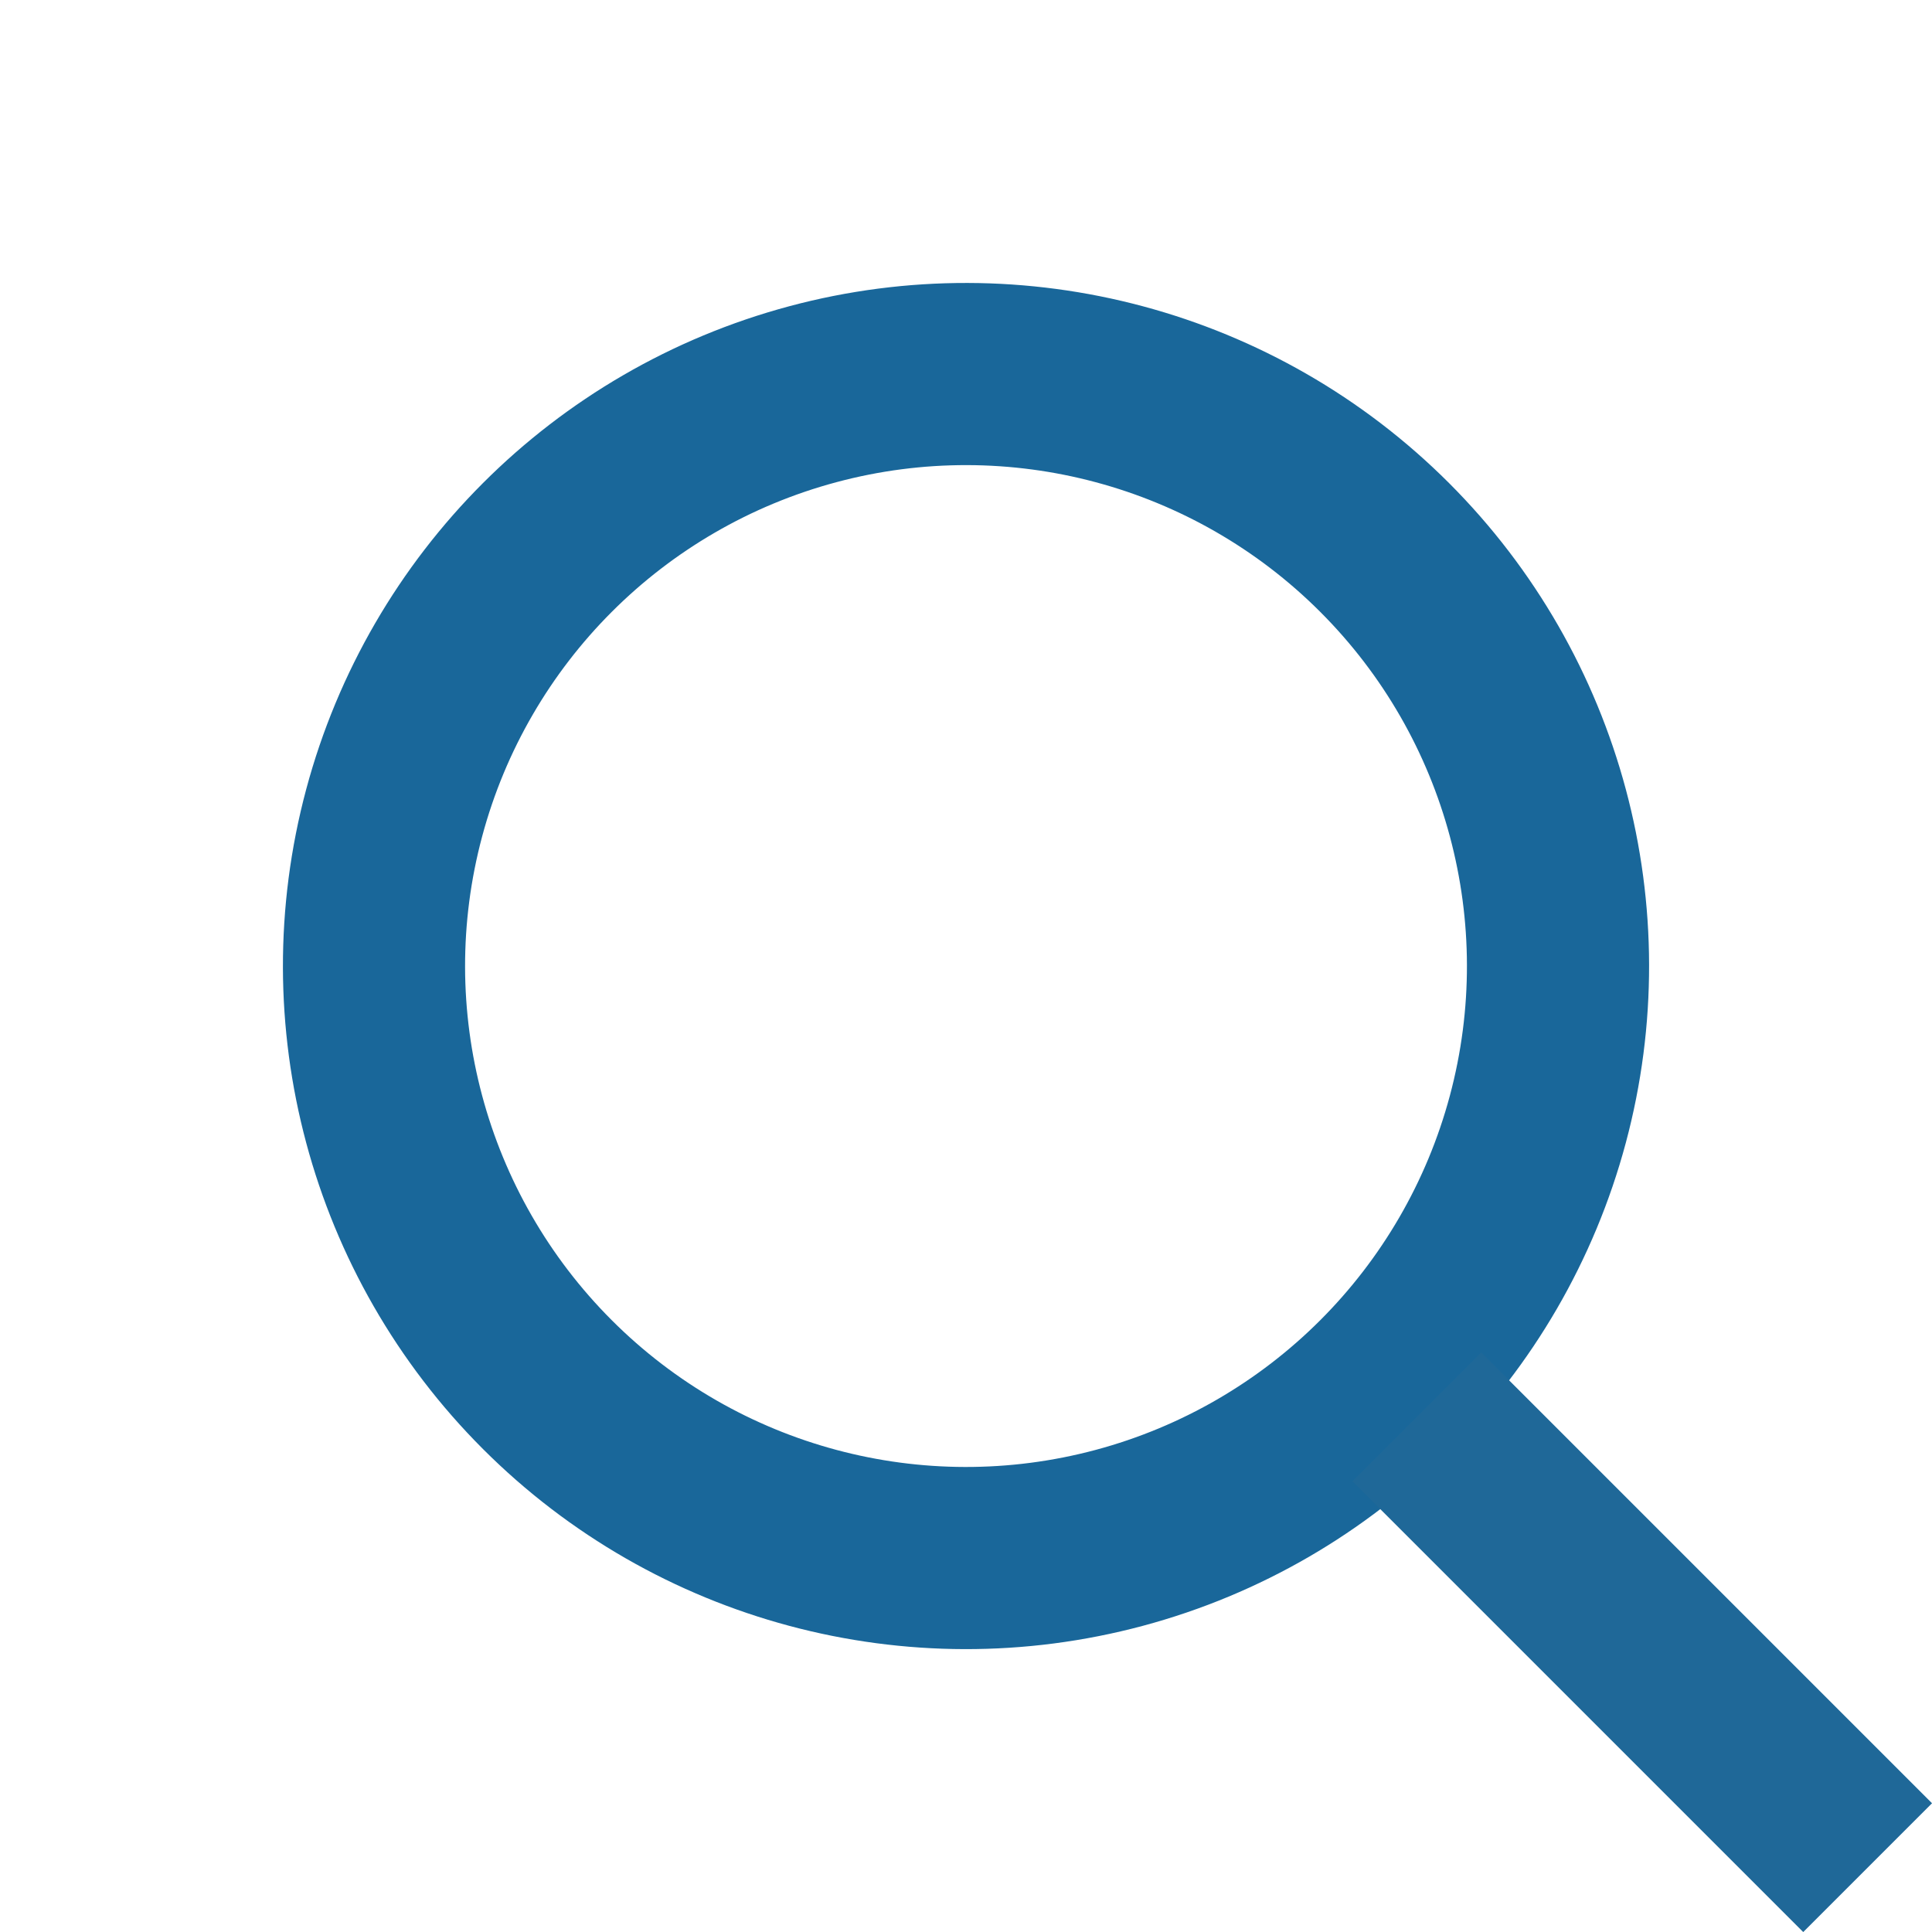 <svg xmlns="http://www.w3.org/2000/svg" width="21.213" height="21.213" viewBox="0 0 21.213 21.213">
  <g id="Group_4" data-name="Group 4" transform="translate(0 10.607) rotate(-45)">
    <g id="Ellipse_1" data-name="Ellipse 1" fill="none" stroke="#19679a" stroke-width="2">
      <circle cx="7.5" cy="7.5" r="7.5" stroke="none"/>
      <circle cx="7.5" cy="7.5" r="6.5" fill="none"/>
    </g>
    <line id="Line_3" data-name="Line 3" y2="7" transform="translate(7.5 14.5)" fill="none" stroke="#1f6898" stroke-width="2"/>
  </g>
</svg>
